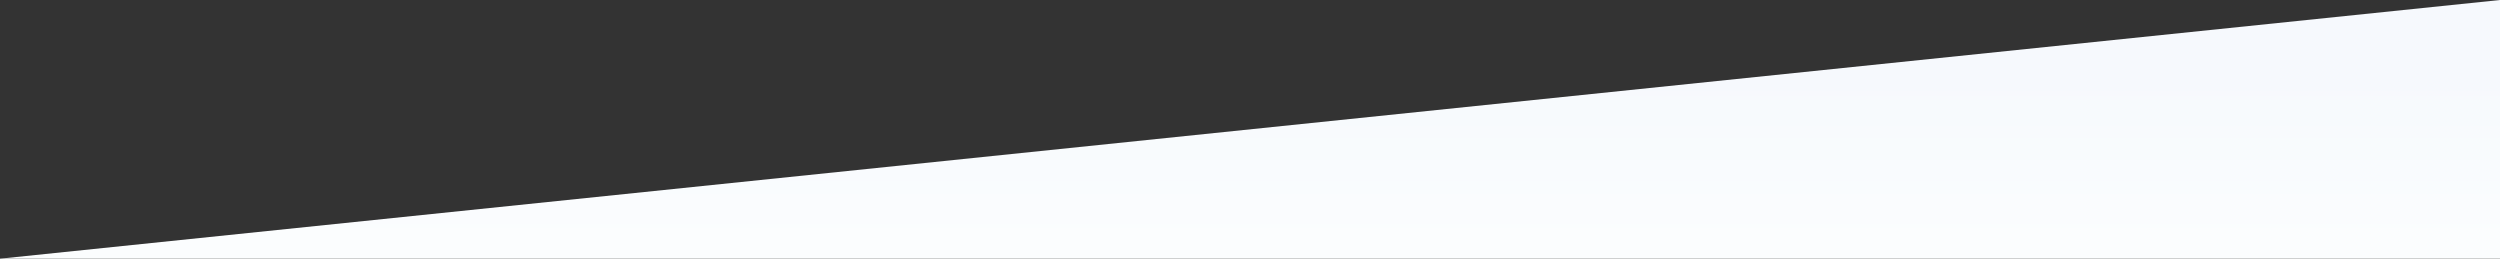 <svg width="1440" height="149" viewBox="0 0 1440 149" fill="none" xmlns="http://www.w3.org/2000/svg">
<rect x="0" y="0" width="1440" height="149" fill="#333333" stroke="none"/>
<path d="M1.06945e-05 149L1440 -1.97237e-06L1440 149L1.06945e-05 149Z" fill="url(#paint0_linear_1711_14562)"/>
<defs>
<linearGradient id="paint0_linear_1711_14562" x1="720" y1="5.8021e-06" x2="720" y2="149" gradientUnits="userSpaceOnUse">
<stop offset="0.287" stop-color="#F6F9FD"/>
<stop offset="0.948" stop-color="#FBFDFE"/>
</linearGradient>
</defs>
</svg>
